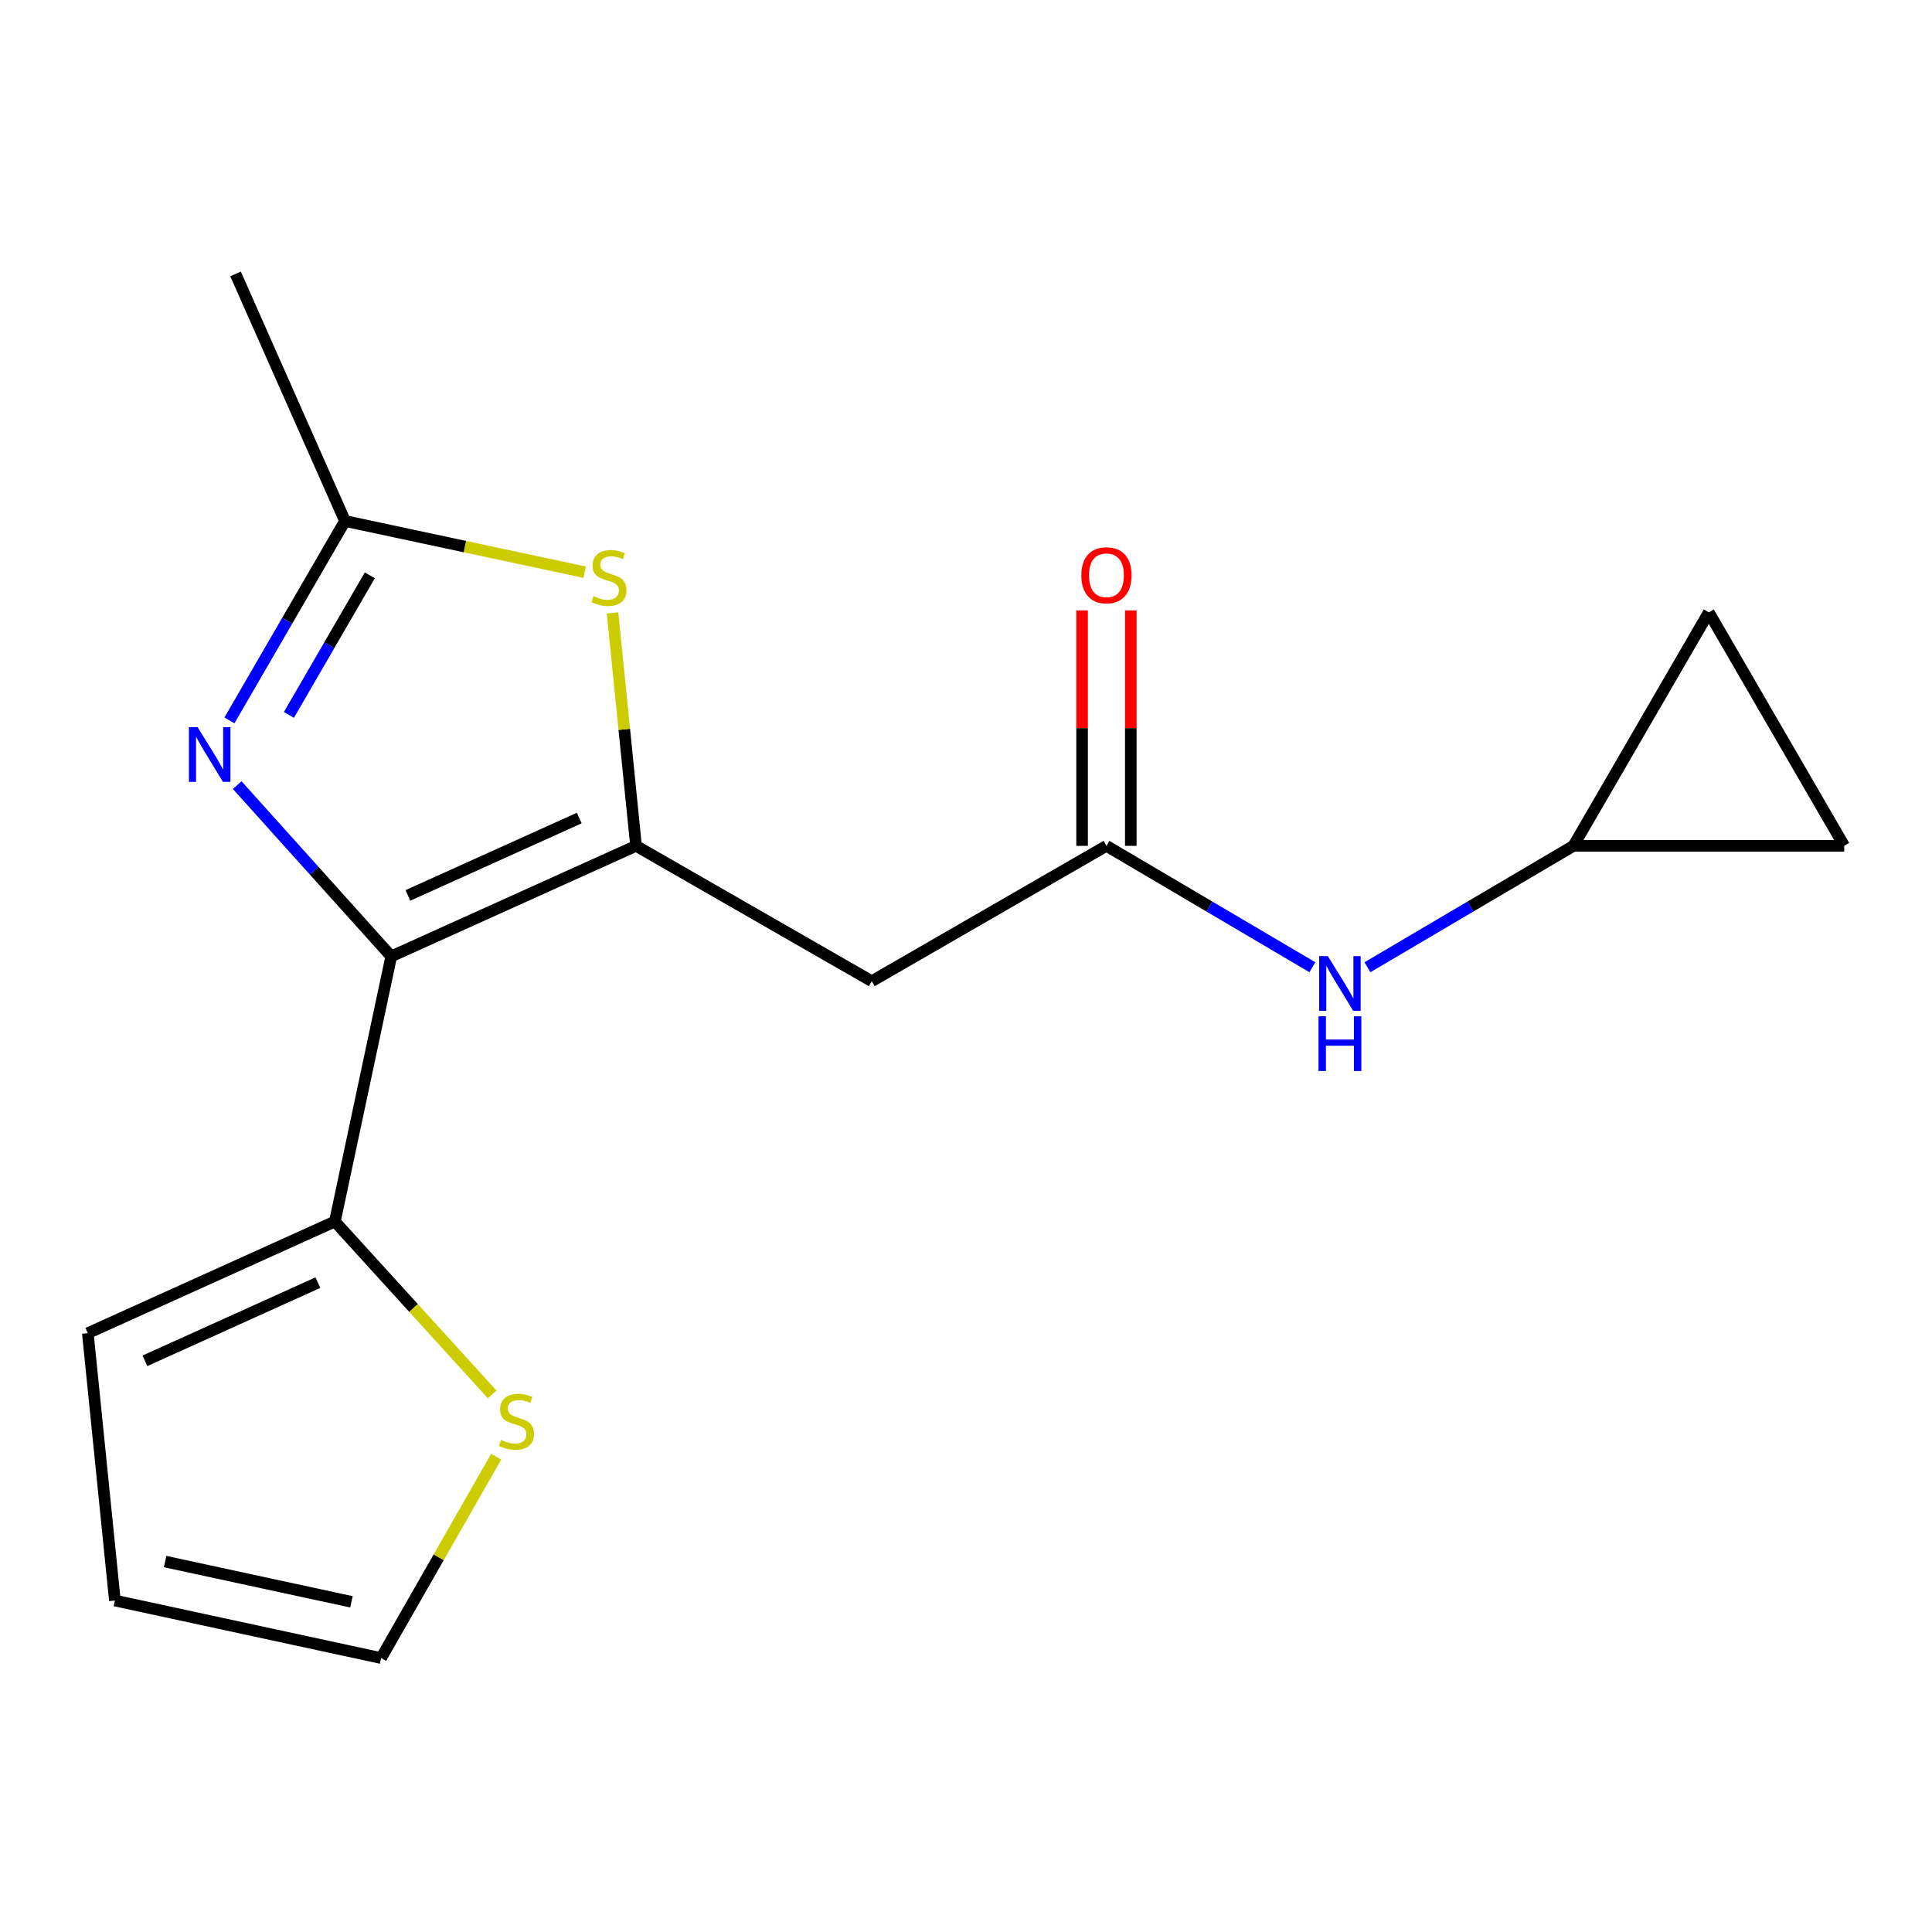 <?xml version='1.0' encoding='iso-8859-1'?>
<svg version='1.1' baseProfile='full'
              xmlns='http://www.w3.org/2000/svg'
                      xmlns:rdkit='http://www.rdkit.org/xml'
                      xmlns:xlink='http://www.w3.org/1999/xlink'
                  xml:space='preserve'
width='1000px' height='1000px' viewBox='0 0 1000 1000'>
<!-- END OF HEADER -->
<rect style='opacity:1.0;fill:#FFFFFF;stroke:none' width='1000' height='1000' x='0' y='0'> </rect>
<path class='bond-0' d='M 202.507,495.028 L 329.208,437.812' style='fill:none;fill-rule:evenodd;stroke:#000000;stroke-width:6px;stroke-linecap:butt;stroke-linejoin:miter;stroke-opacity:1' />
<path class='bond-0' d='M 211.136,463.468 L 299.826,423.417' style='fill:none;fill-rule:evenodd;stroke:#000000;stroke-width:6px;stroke-linecap:butt;stroke-linejoin:miter;stroke-opacity:1' />
<path class='bond-1' d='M 202.507,495.028 L 162.643,450.702' style='fill:none;fill-rule:evenodd;stroke:#000000;stroke-width:6px;stroke-linecap:butt;stroke-linejoin:miter;stroke-opacity:1' />
<path class='bond-1' d='M 162.643,450.702 L 122.778,406.376' style='fill:none;fill-rule:evenodd;stroke:#0000FF;stroke-width:6px;stroke-linecap:butt;stroke-linejoin:miter;stroke-opacity:1' />
<path class='bond-5' d='M 202.507,495.028 L 173.332,632.247' style='fill:none;fill-rule:evenodd;stroke:#000000;stroke-width:6px;stroke-linecap:butt;stroke-linejoin:miter;stroke-opacity:1' />
<path class='bond-2' d='M 329.208,437.812 L 323.13,377.52' style='fill:none;fill-rule:evenodd;stroke:#000000;stroke-width:6px;stroke-linecap:butt;stroke-linejoin:miter;stroke-opacity:1' />
<path class='bond-2' d='M 323.13,377.52 L 317.053,317.227' style='fill:none;fill-rule:evenodd;stroke:#CCCC00;stroke-width:6px;stroke-linecap:butt;stroke-linejoin:miter;stroke-opacity:1' />
<path class='bond-4' d='M 329.208,437.812 L 451.23,507.872' style='fill:none;fill-rule:evenodd;stroke:#000000;stroke-width:6px;stroke-linecap:butt;stroke-linejoin:miter;stroke-opacity:1' />
<path class='bond-3' d='M 118.755,372.875 L 148.663,321.271' style='fill:none;fill-rule:evenodd;stroke:#0000FF;stroke-width:6px;stroke-linecap:butt;stroke-linejoin:miter;stroke-opacity:1' />
<path class='bond-3' d='M 148.663,321.271 L 178.57,269.667' style='fill:none;fill-rule:evenodd;stroke:#000000;stroke-width:6px;stroke-linecap:butt;stroke-linejoin:miter;stroke-opacity:1' />
<path class='bond-3' d='M 149.54,370.035 L 170.475,333.913' style='fill:none;fill-rule:evenodd;stroke:#0000FF;stroke-width:6px;stroke-linecap:butt;stroke-linejoin:miter;stroke-opacity:1' />
<path class='bond-3' d='M 170.475,333.913 L 191.411,297.79' style='fill:none;fill-rule:evenodd;stroke:#000000;stroke-width:6px;stroke-linecap:butt;stroke-linejoin:miter;stroke-opacity:1' />
<path class='bond-17' d='M 302.628,296.17 L 240.599,282.918' style='fill:none;fill-rule:evenodd;stroke:#CCCC00;stroke-width:6px;stroke-linecap:butt;stroke-linejoin:miter;stroke-opacity:1' />
<path class='bond-17' d='M 240.599,282.918 L 178.57,269.667' style='fill:none;fill-rule:evenodd;stroke:#000000;stroke-width:6px;stroke-linecap:butt;stroke-linejoin:miter;stroke-opacity:1' />
<path class='bond-16' d='M 178.57,269.667 L 121.929,141.79' style='fill:none;fill-rule:evenodd;stroke:#000000;stroke-width:6px;stroke-linecap:butt;stroke-linejoin:miter;stroke-opacity:1' />
<path class='bond-6' d='M 451.23,507.872 L 572.693,437.812' style='fill:none;fill-rule:evenodd;stroke:#000000;stroke-width:6px;stroke-linecap:butt;stroke-linejoin:miter;stroke-opacity:1' />
<path class='bond-7' d='M 173.332,632.247 L 214.044,677.005' style='fill:none;fill-rule:evenodd;stroke:#000000;stroke-width:6px;stroke-linecap:butt;stroke-linejoin:miter;stroke-opacity:1' />
<path class='bond-7' d='M 214.044,677.005 L 254.756,721.764' style='fill:none;fill-rule:evenodd;stroke:#CCCC00;stroke-width:6px;stroke-linecap:butt;stroke-linejoin:miter;stroke-opacity:1' />
<path class='bond-12' d='M 173.332,632.247 L 45.455,690.051' style='fill:none;fill-rule:evenodd;stroke:#000000;stroke-width:6px;stroke-linecap:butt;stroke-linejoin:miter;stroke-opacity:1' />
<path class='bond-12' d='M 164.535,663.891 L 75.021,704.354' style='fill:none;fill-rule:evenodd;stroke:#000000;stroke-width:6px;stroke-linecap:butt;stroke-linejoin:miter;stroke-opacity:1' />
<path class='bond-9' d='M 572.693,437.812 L 625.992,469.225' style='fill:none;fill-rule:evenodd;stroke:#000000;stroke-width:6px;stroke-linecap:butt;stroke-linejoin:miter;stroke-opacity:1' />
<path class='bond-9' d='M 625.992,469.225 L 679.292,500.638' style='fill:none;fill-rule:evenodd;stroke:#0000FF;stroke-width:6px;stroke-linecap:butt;stroke-linejoin:miter;stroke-opacity:1' />
<path class='bond-14' d='M 585.298,437.812 L 585.298,376.877' style='fill:none;fill-rule:evenodd;stroke:#000000;stroke-width:6px;stroke-linecap:butt;stroke-linejoin:miter;stroke-opacity:1' />
<path class='bond-14' d='M 585.298,376.877 L 585.298,315.943' style='fill:none;fill-rule:evenodd;stroke:#FF0000;stroke-width:6px;stroke-linecap:butt;stroke-linejoin:miter;stroke-opacity:1' />
<path class='bond-14' d='M 560.087,437.812 L 560.087,376.877' style='fill:none;fill-rule:evenodd;stroke:#000000;stroke-width:6px;stroke-linecap:butt;stroke-linejoin:miter;stroke-opacity:1' />
<path class='bond-14' d='M 560.087,376.877 L 560.087,315.943' style='fill:none;fill-rule:evenodd;stroke:#FF0000;stroke-width:6px;stroke-linecap:butt;stroke-linejoin:miter;stroke-opacity:1' />
<path class='bond-13' d='M 256.807,753.996 L 227.031,806.103' style='fill:none;fill-rule:evenodd;stroke:#CCCC00;stroke-width:6px;stroke-linecap:butt;stroke-linejoin:miter;stroke-opacity:1' />
<path class='bond-13' d='M 227.031,806.103 L 197.254,858.21' style='fill:none;fill-rule:evenodd;stroke:#000000;stroke-width:6px;stroke-linecap:butt;stroke-linejoin:miter;stroke-opacity:1' />
<path class='bond-8' d='M 814.413,437.812 L 761.099,469.226' style='fill:none;fill-rule:evenodd;stroke:#000000;stroke-width:6px;stroke-linecap:butt;stroke-linejoin:miter;stroke-opacity:1' />
<path class='bond-8' d='M 761.099,469.226 L 707.786,500.639' style='fill:none;fill-rule:evenodd;stroke:#0000FF;stroke-width:6px;stroke-linecap:butt;stroke-linejoin:miter;stroke-opacity:1' />
<path class='bond-10' d='M 814.413,437.812 L 884.472,316.952' style='fill:none;fill-rule:evenodd;stroke:#000000;stroke-width:6px;stroke-linecap:butt;stroke-linejoin:miter;stroke-opacity:1' />
<path class='bond-11' d='M 814.413,437.812 L 954.545,437.812' style='fill:none;fill-rule:evenodd;stroke:#000000;stroke-width:6px;stroke-linecap:butt;stroke-linejoin:miter;stroke-opacity:1' />
<path class='bond-19' d='M 884.472,316.952 L 954.545,437.812' style='fill:none;fill-rule:evenodd;stroke:#000000;stroke-width:6px;stroke-linecap:butt;stroke-linejoin:miter;stroke-opacity:1' />
<path class='bond-15' d='M 45.455,690.051 L 59.461,828.433' style='fill:none;fill-rule:evenodd;stroke:#000000;stroke-width:6px;stroke-linecap:butt;stroke-linejoin:miter;stroke-opacity:1' />
<path class='bond-18' d='M 197.254,858.21 L 59.461,828.433' style='fill:none;fill-rule:evenodd;stroke:#000000;stroke-width:6px;stroke-linecap:butt;stroke-linejoin:miter;stroke-opacity:1' />
<path class='bond-18' d='M 181.911,829.101 L 85.455,808.257' style='fill:none;fill-rule:evenodd;stroke:#000000;stroke-width:6px;stroke-linecap:butt;stroke-linejoin:miter;stroke-opacity:1' />
<path  class='atom-2' d='M 102.265 376.367
L 111.545 391.367
Q 112.465 392.847, 113.945 395.527
Q 115.425 398.207, 115.505 398.367
L 115.505 376.367
L 119.265 376.367
L 119.265 404.687
L 115.385 404.687
L 105.425 388.287
Q 104.265 386.367, 103.025 384.167
Q 101.825 381.967, 101.465 381.287
L 101.465 404.687
L 97.785 404.687
L 97.785 376.367
L 102.265 376.367
' fill='#0000FF'/>
<path  class='atom-3' d='M 307.201 308.576
Q 307.521 308.696, 308.841 309.256
Q 310.161 309.816, 311.601 310.176
Q 313.081 310.496, 314.521 310.496
Q 317.201 310.496, 318.761 309.216
Q 320.321 307.896, 320.321 305.616
Q 320.321 304.056, 319.521 303.096
Q 318.761 302.136, 317.561 301.616
Q 316.361 301.096, 314.361 300.496
Q 311.841 299.736, 310.321 299.016
Q 308.841 298.296, 307.761 296.776
Q 306.721 295.256, 306.721 292.696
Q 306.721 289.136, 309.121 286.936
Q 311.561 284.736, 316.361 284.736
Q 319.641 284.736, 323.361 286.296
L 322.441 289.376
Q 319.041 287.976, 316.481 287.976
Q 313.721 287.976, 312.201 289.136
Q 310.681 290.256, 310.721 292.216
Q 310.721 293.736, 311.481 294.656
Q 312.281 295.576, 313.401 296.096
Q 314.561 296.616, 316.481 297.216
Q 319.041 298.016, 320.561 298.816
Q 322.081 299.616, 323.161 301.256
Q 324.281 302.856, 324.281 305.616
Q 324.281 309.536, 321.641 311.656
Q 319.041 313.736, 314.681 313.736
Q 312.161 313.736, 310.241 313.176
Q 308.361 312.656, 306.121 311.736
L 307.201 308.576
' fill='#CCCC00'/>
<path  class='atom-8' d='M 259.328 745.305
Q 259.648 745.425, 260.968 745.985
Q 262.288 746.545, 263.728 746.905
Q 265.208 747.225, 266.648 747.225
Q 269.328 747.225, 270.888 745.945
Q 272.448 744.625, 272.448 742.345
Q 272.448 740.785, 271.648 739.825
Q 270.888 738.865, 269.688 738.345
Q 268.488 737.825, 266.488 737.225
Q 263.968 736.465, 262.448 735.745
Q 260.968 735.025, 259.888 733.505
Q 258.848 731.985, 258.848 729.425
Q 258.848 725.865, 261.248 723.665
Q 263.688 721.465, 268.488 721.465
Q 271.768 721.465, 275.488 723.025
L 274.568 726.105
Q 271.168 724.705, 268.608 724.705
Q 265.848 724.705, 264.328 725.865
Q 262.808 726.985, 262.848 728.945
Q 262.848 730.465, 263.608 731.385
Q 264.408 732.305, 265.528 732.825
Q 266.688 733.345, 268.608 733.945
Q 271.168 734.745, 272.688 735.545
Q 274.208 736.345, 275.288 737.985
Q 276.408 739.585, 276.408 742.345
Q 276.408 746.265, 273.768 748.385
Q 271.168 750.465, 266.808 750.465
Q 264.288 750.465, 262.368 749.905
Q 260.488 749.385, 258.248 748.465
L 259.328 745.305
' fill='#CCCC00'/>
<path  class='atom-10' d='M 687.279 494.874
L 696.559 509.874
Q 697.479 511.354, 698.959 514.034
Q 700.439 516.714, 700.519 516.874
L 700.519 494.874
L 704.279 494.874
L 704.279 523.194
L 700.399 523.194
L 690.439 506.794
Q 689.279 504.874, 688.039 502.674
Q 686.839 500.474, 686.479 499.794
L 686.479 523.194
L 682.799 523.194
L 682.799 494.874
L 687.279 494.874
' fill='#0000FF'/>
<path  class='atom-10' d='M 682.459 526.026
L 686.299 526.026
L 686.299 538.066
L 700.779 538.066
L 700.779 526.026
L 704.619 526.026
L 704.619 554.346
L 700.779 554.346
L 700.779 541.266
L 686.299 541.266
L 686.299 554.346
L 682.459 554.346
L 682.459 526.026
' fill='#0000FF'/>
<path  class='atom-15' d='M 559.693 297.759
Q 559.693 290.959, 563.053 287.159
Q 566.413 283.359, 572.693 283.359
Q 578.973 283.359, 582.333 287.159
Q 585.693 290.959, 585.693 297.759
Q 585.693 304.639, 582.293 308.559
Q 578.893 312.439, 572.693 312.439
Q 566.453 312.439, 563.053 308.559
Q 559.693 304.679, 559.693 297.759
M 572.693 309.239
Q 577.013 309.239, 579.333 306.359
Q 581.693 303.439, 581.693 297.759
Q 581.693 292.199, 579.333 289.399
Q 577.013 286.559, 572.693 286.559
Q 568.373 286.559, 566.013 289.359
Q 563.693 292.159, 563.693 297.759
Q 563.693 303.479, 566.013 306.359
Q 568.373 309.239, 572.693 309.239
' fill='#FF0000'/>
</svg>
